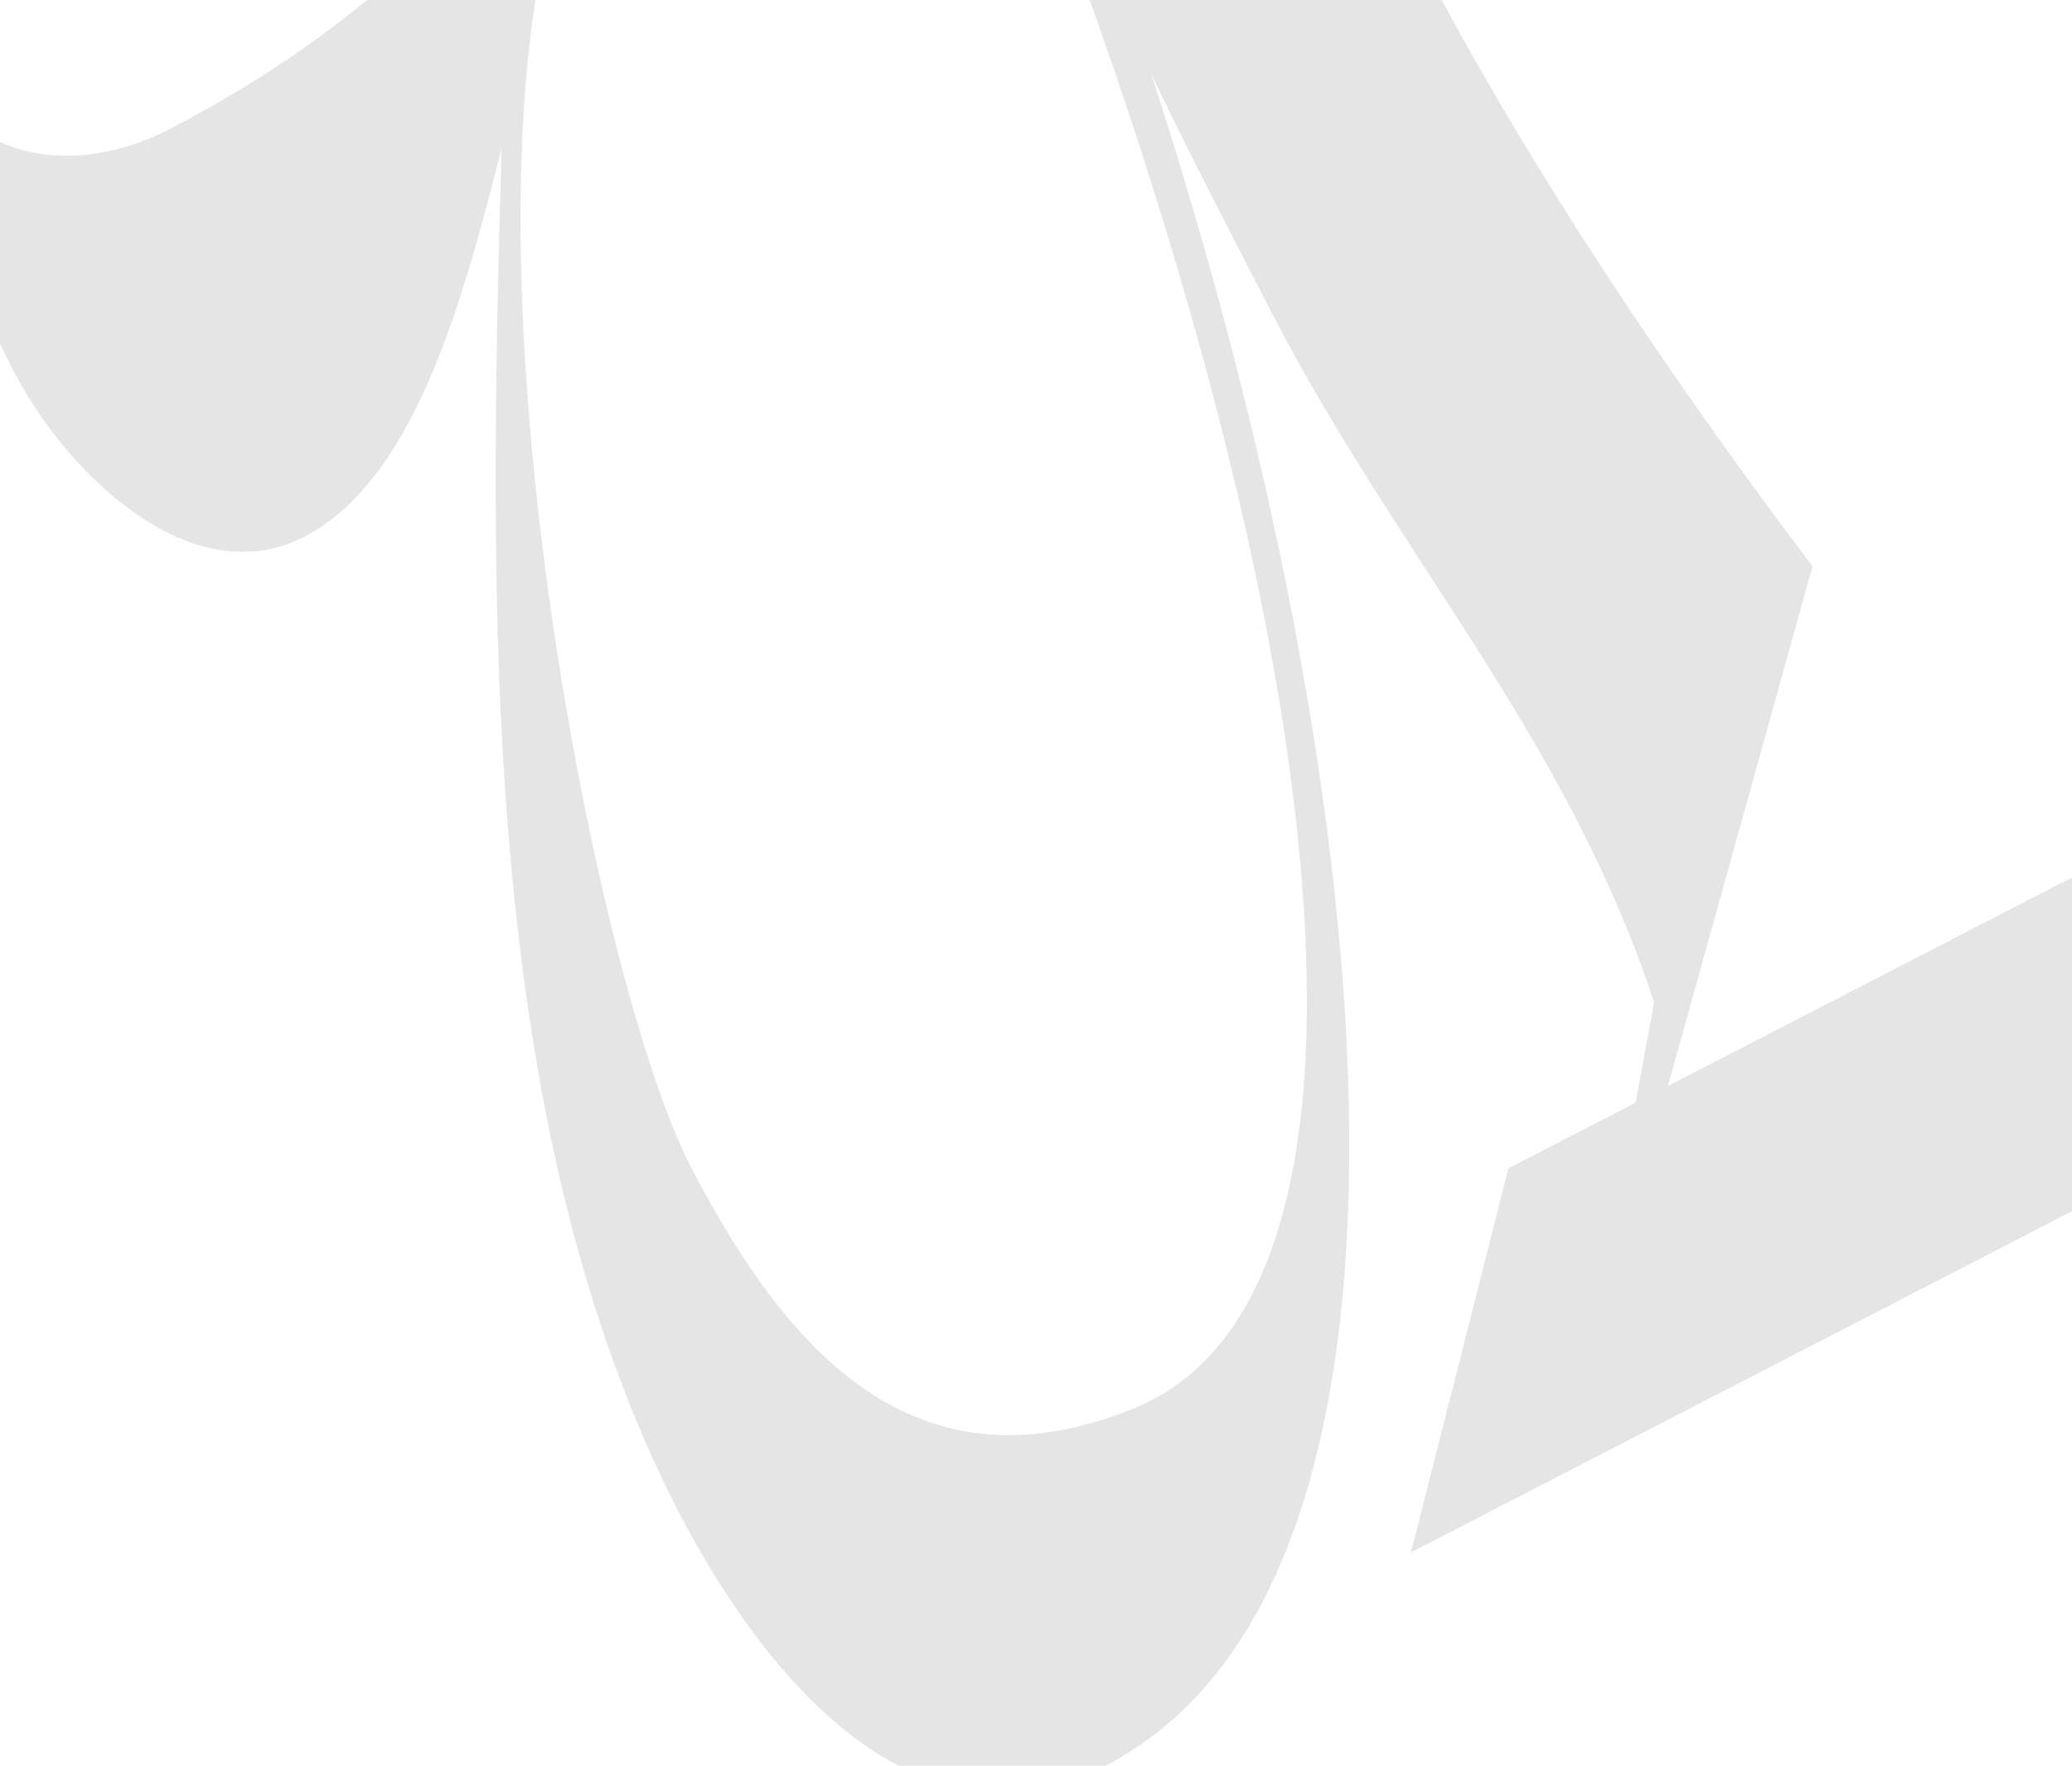 <?xml version="1.0" encoding="UTF-8"?> <svg xmlns="http://www.w3.org/2000/svg" width="1205" height="1027" viewBox="0 0 1205 1027" fill="none"><g clip-path="url(#clip0_9_13)"><path d="M390.795 -154.086C224.086 -68.036 332.82 545.047 401.529 678.161C460.522 792.45 535.949 869.309 659.81 818.999C838.186 745.658 756.615 297.35 586.05 -125.456L732.271 -435.919L741.813 -430.627C668.921 -258.48 855.135 65.999 1054.09 329.408L970.023 631.632L1253.7 485.209L1213.16 700.253L820.59 902.885L877.258 679.514L951.201 641.347L961.953 583.01C911.241 428.687 812.435 323.028 739.562 181.847C710.413 125.374 686.816 79.658 669.421 42.661C797.654 436.232 856.632 916.636 642.869 1026.97C533.97 1083.18 444.619 976.049 394.649 879.239C278.052 653.349 284.273 348.739 291.713 86.07C267.259 183.833 238.729 280.295 176.886 312.216C112.353 345.526 39.746 277.429 7.821 215.578C-41.455 120.112 -64.362 22.956 -62.978 -27.14L-57.514 -23.15C-49.871 97.211 38.215 106.234 97.37 75.701C276.178 -16.595 307.31 -121.21 386.631 -162.153L390.795 -154.086Z" fill="#867E7E" fill-opacity="0.2"></path></g><defs><clipPath id="clip0_9_13"><rect width="1212" height="1027" fill="white"></rect></clipPath></defs></svg> 
